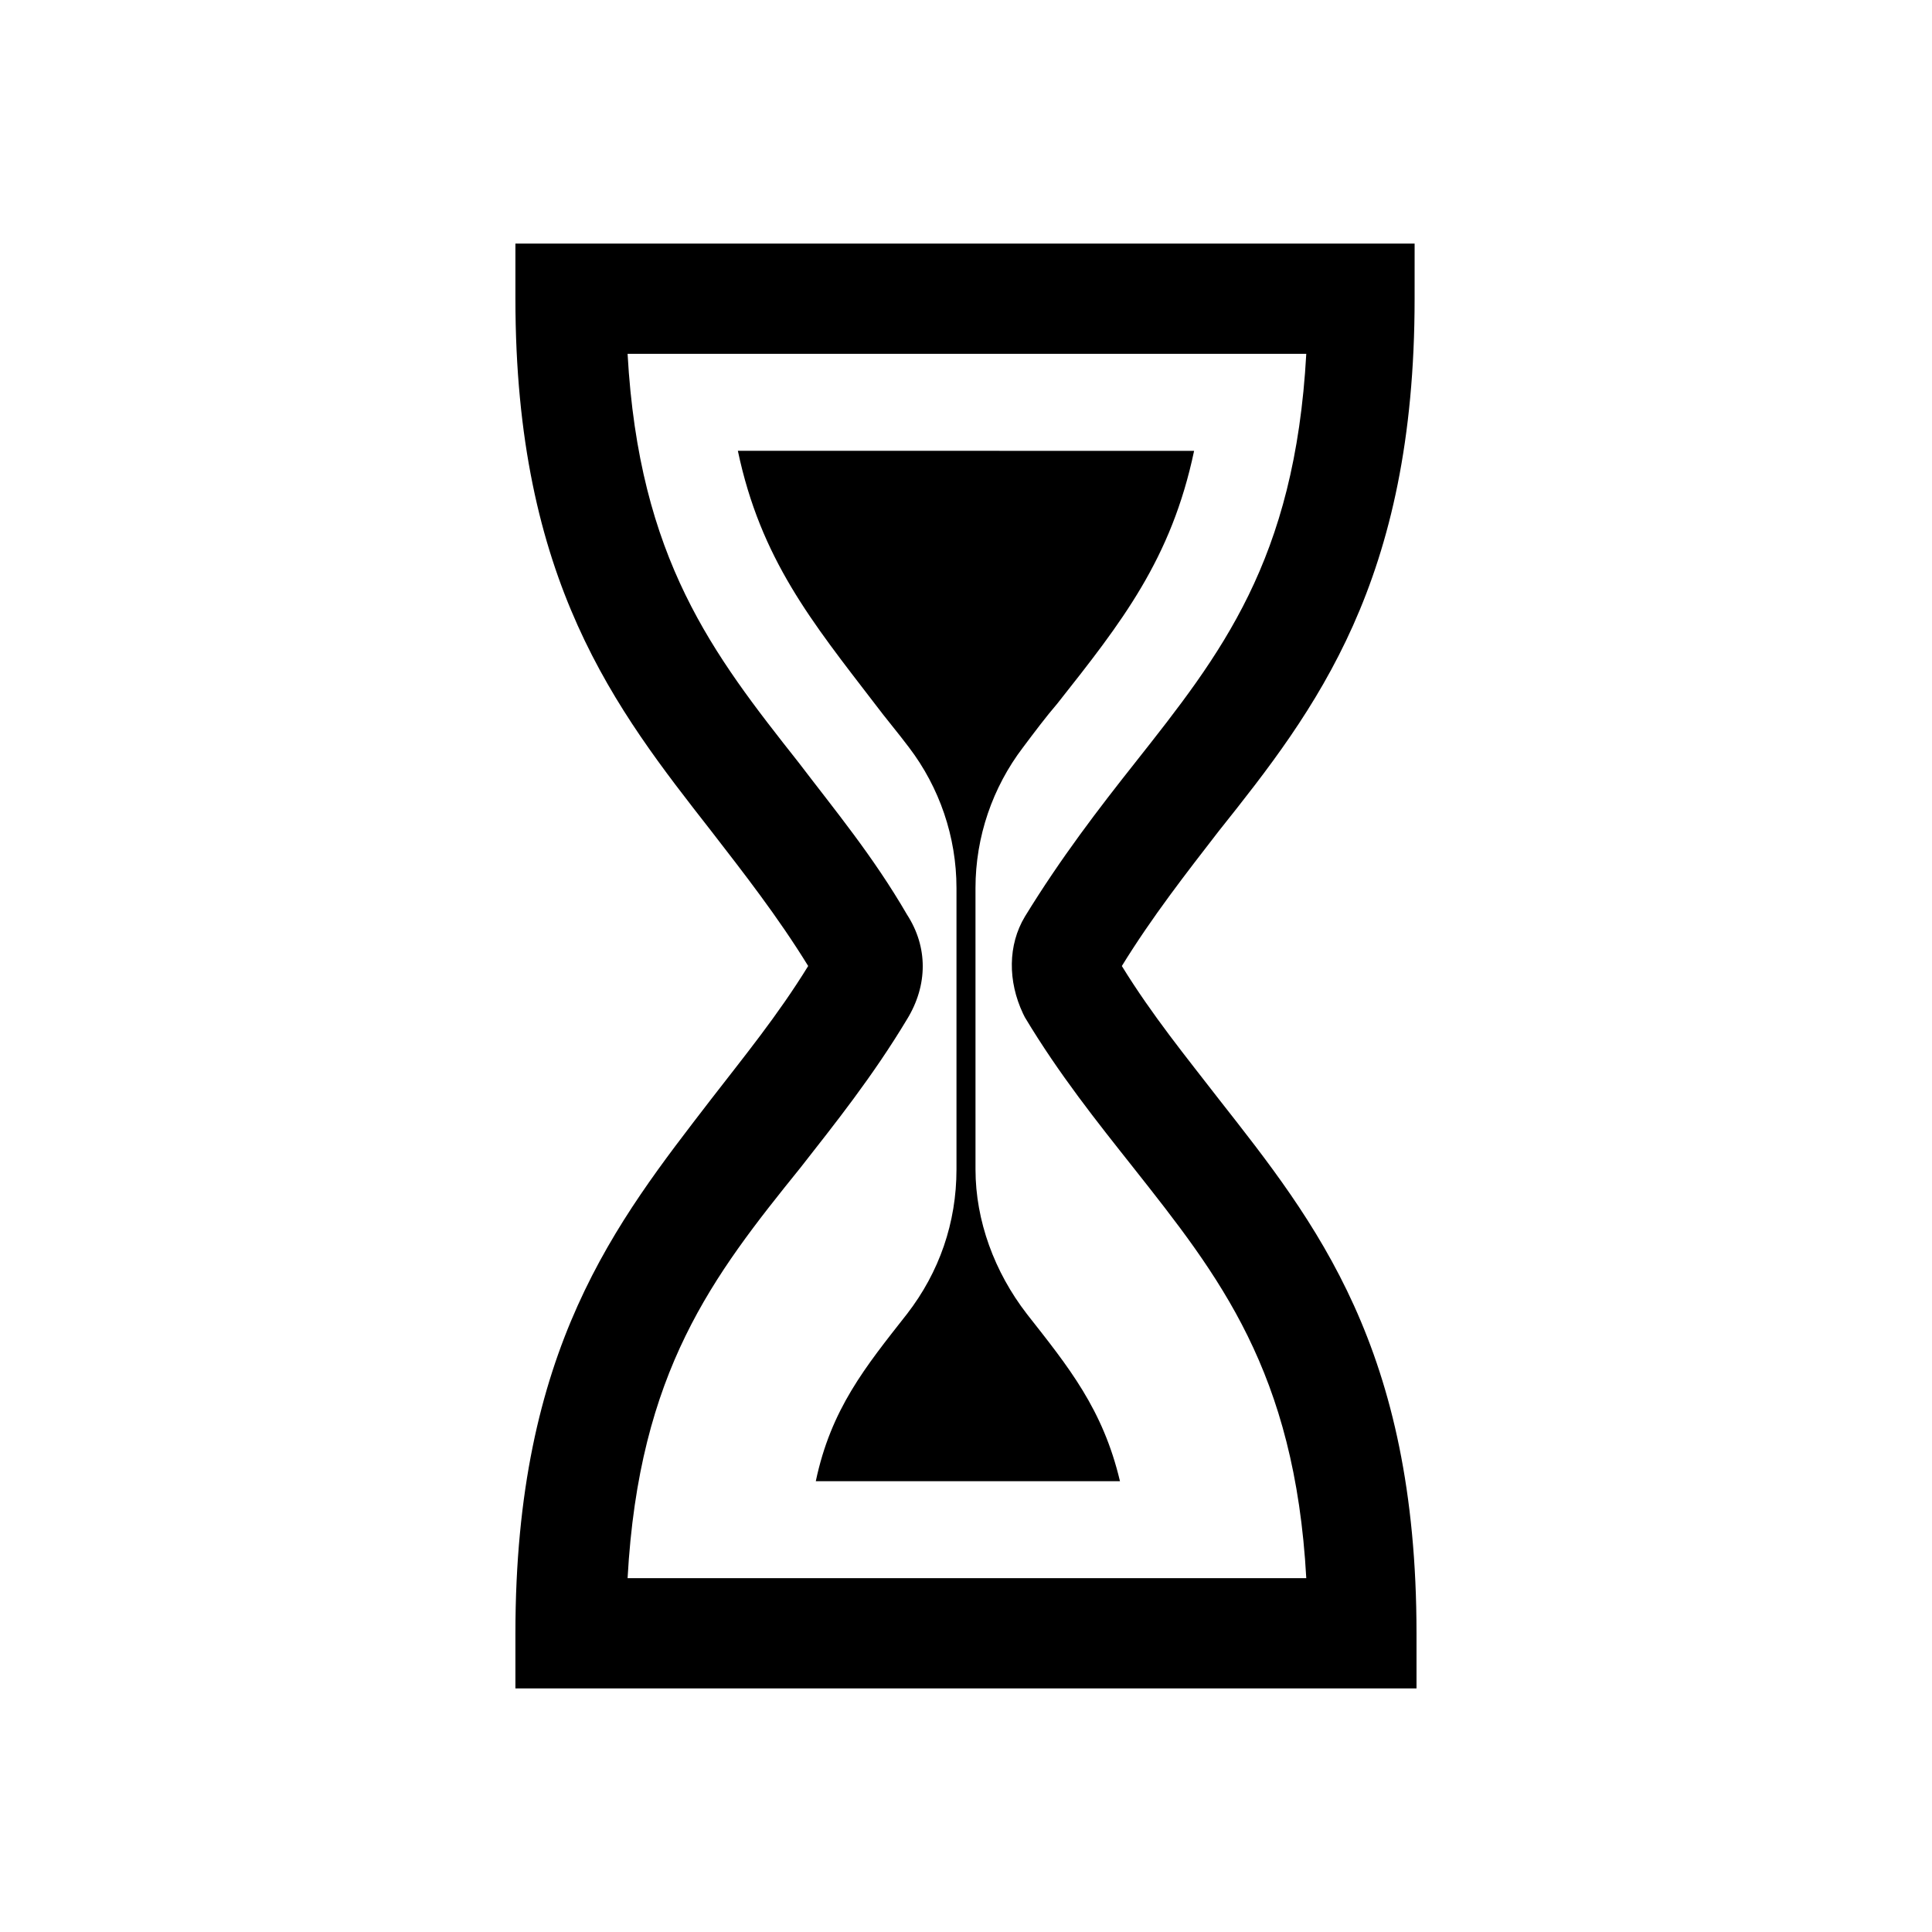 <?xml version="1.0" encoding="UTF-8"?>
<!-- Uploaded to: SVG Repo, www.svgrepo.com, Generator: SVG Repo Mixer Tools -->
<svg fill="#000000" width="800px" height="800px" version="1.1" viewBox="144 144 512 512" xmlns="http://www.w3.org/2000/svg">
 <g>
  <path d="m280.59 576.84v14.609h238.8v-14.609c0-75.57-26.703-108.82-52.395-141.57-8.566-11.082-17.633-22.168-25.695-35.266 8.062-13.098 17.129-24.688 25.695-35.77 25.695-32.242 51.891-66 51.891-141.07l0.004-14.613h-238.3v14.609c0 75.066 26.703 108.82 51.891 141.07 8.566 11.082 17.633 22.672 25.695 35.77-8.062 13.098-17.129 24.184-25.695 35.266-25.188 32.75-51.891 66.004-51.891 141.57zm103.79-162.73c5.543-9.07 5.543-19.145 0-27.711-9.07-15.617-19.145-27.711-28.719-40.305-22.672-28.719-42.32-53.906-45.344-108.32h179.86c-3.023 54.914-22.672 79.602-45.344 108.32-9.574 12.09-19.648 25.191-29.223 40.809-4.535 7.559-4.535 17.129-0.504 25.695l0.504 1.008c9.07 15.113 19.145 27.711 28.719 39.801 22.672 28.719 42.824 53.906 45.848 108.82h-179.86c3.023-54.914 22.672-80.105 45.848-108.82 9.066-11.586 19.145-24.184 28.211-39.297z"/>
  <path d="m416.12 492.2c-8.566-11.082-13.602-24.688-13.602-38.289l-0.004-74.562c0-13.602 4.535-26.703 12.594-37.281 3.023-4.031 6.047-8.062 9.07-11.586 17.129-21.664 30.23-38.289 36.273-67.008l-120.91-0.004c6.047 28.719 19.648 45.344 36.273 67.008 3.023 4.031 6.047 7.559 9.07 11.586 8.062 10.578 12.594 23.68 12.594 37.281v74.562c0 14.105-4.535 27.207-13.098 38.289-11.082 14.105-20.152 25.191-24.184 44.336h80.609c-4.535-19.141-13.605-30.227-24.688-44.332z"/>
 </g>
</svg>
